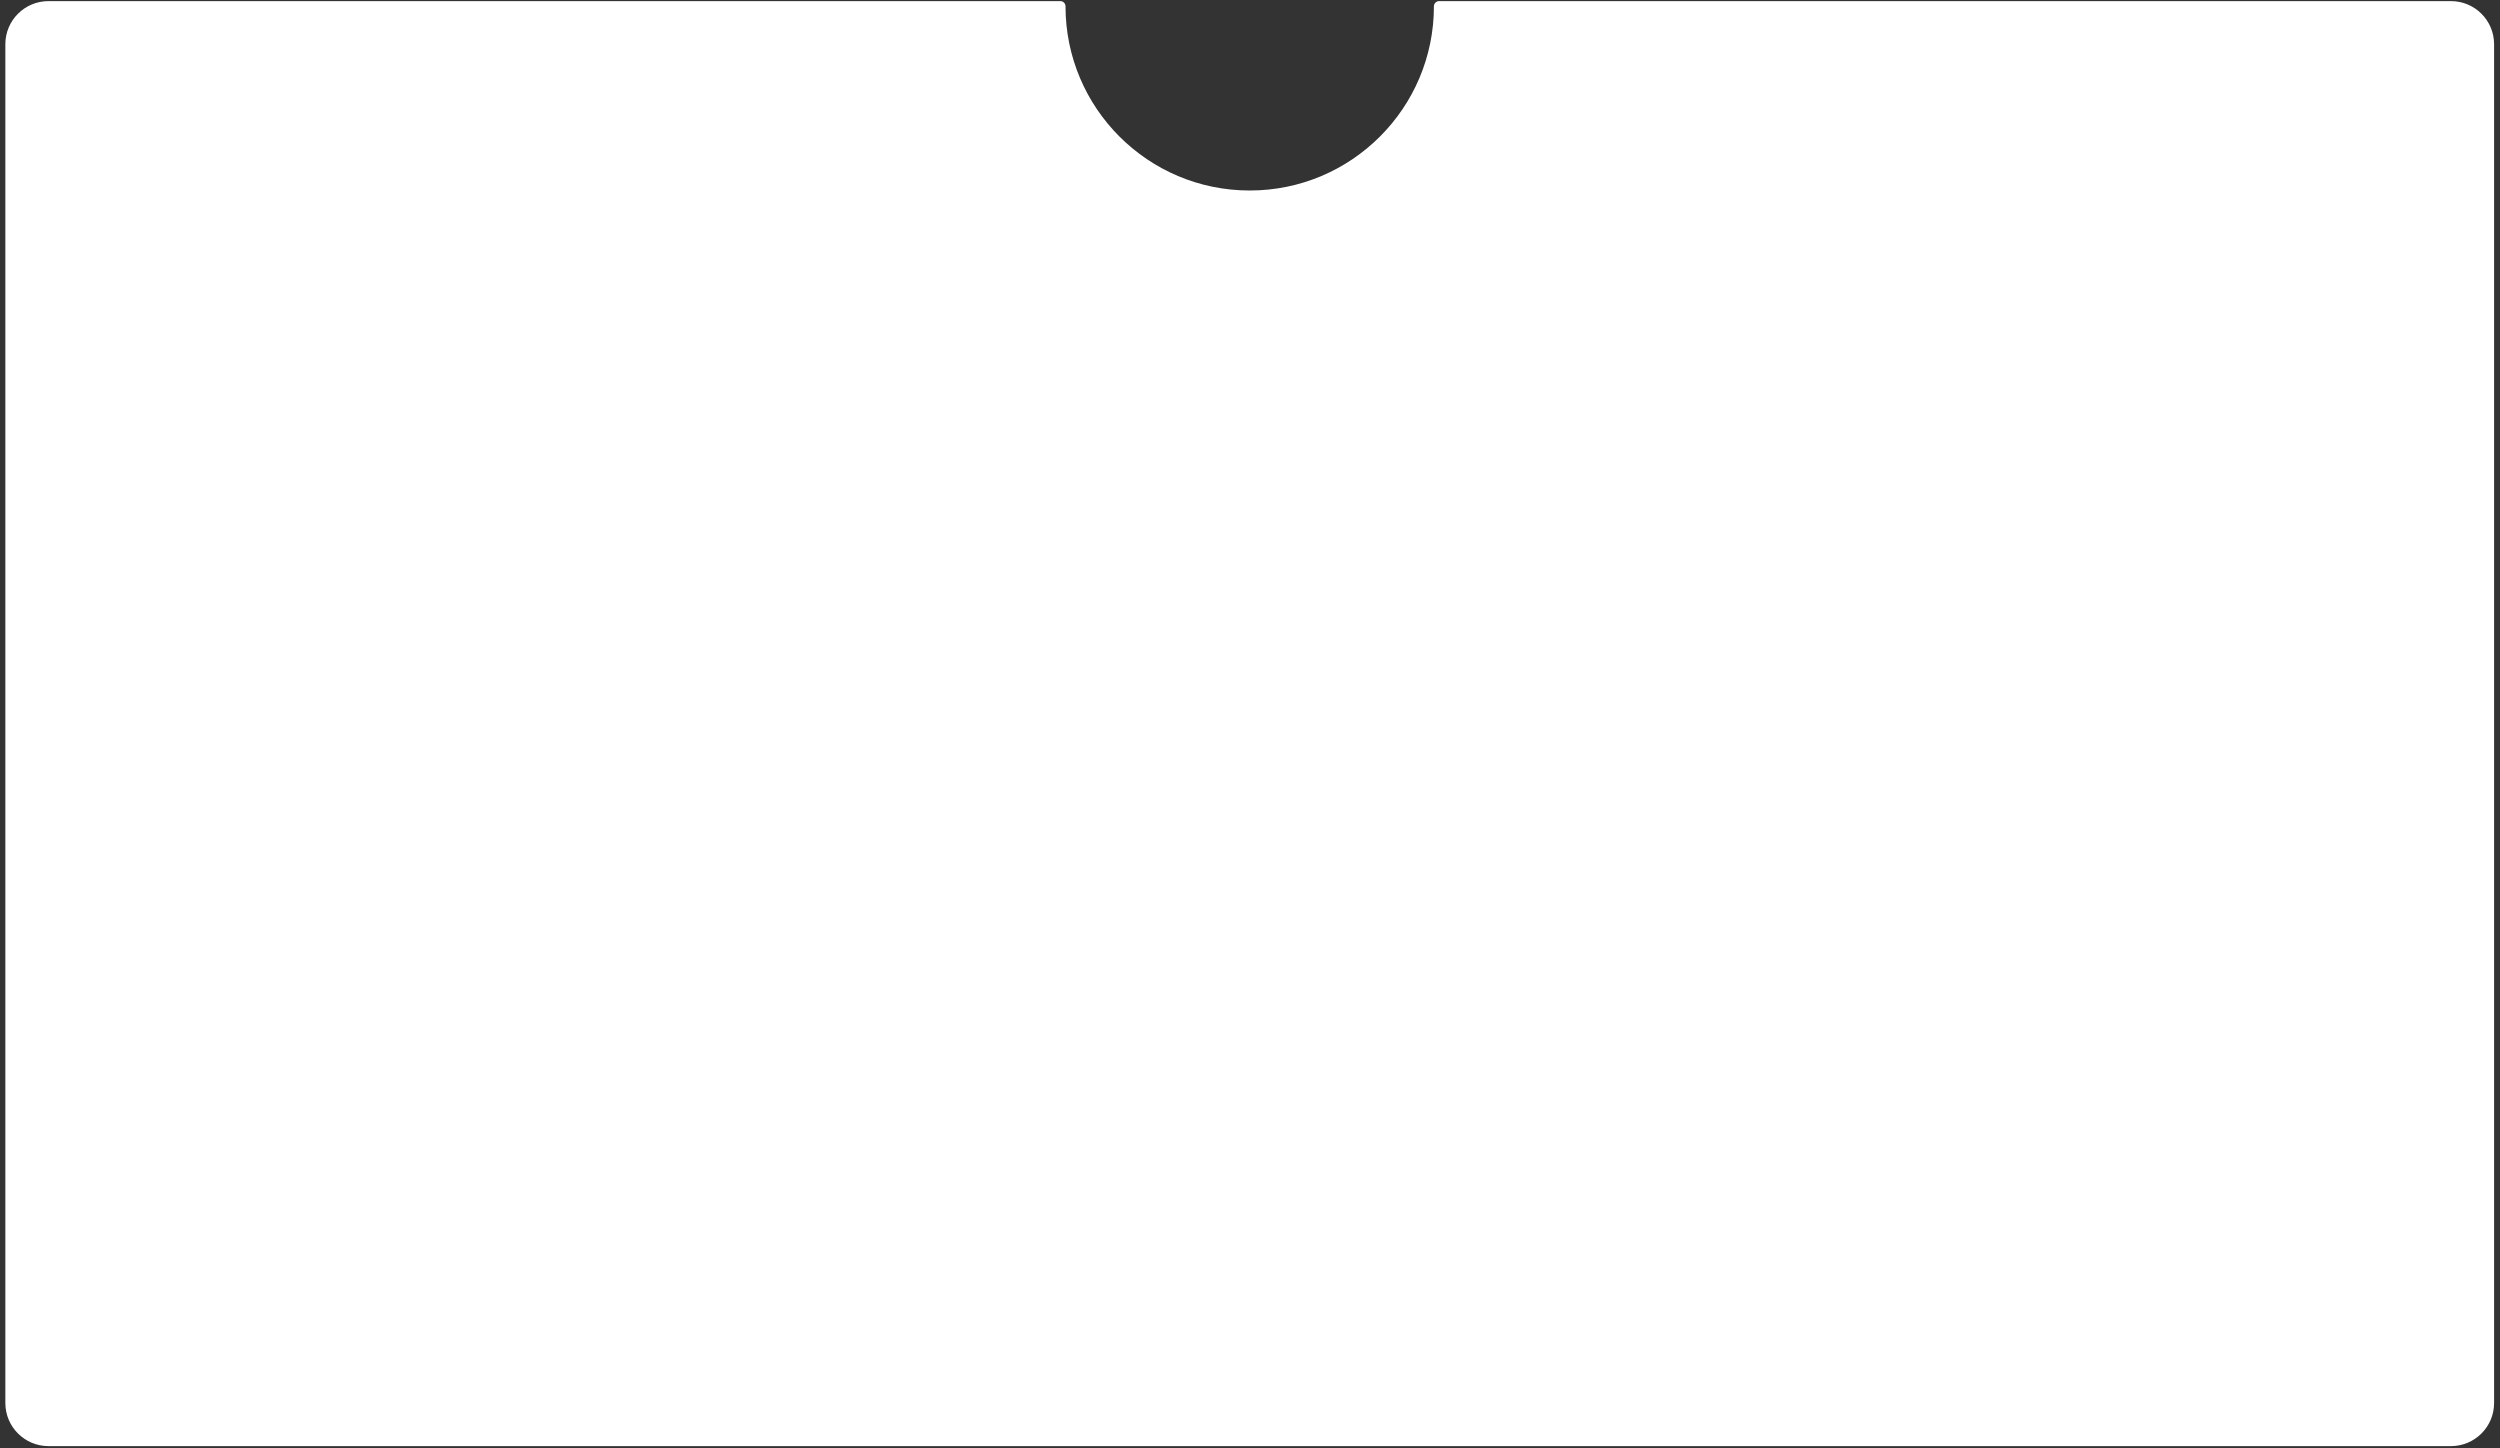 <?xml version="1.0" encoding="UTF-8"?> <svg xmlns="http://www.w3.org/2000/svg" width="290" height="168" viewBox="0 0 290 168" fill="none"><rect x="0" y="0" width="290" height="168" fill="#333333" stroke="none"/><path fill-rule="evenodd" clip-rule="evenodd" d="M144.967 22.099C156.768 22.099 166.334 12.532 166.334 0.731V0.731C166.334 0.402 166.598 0.13 166.927 0.13H284.314C287.076 0.13 289.314 2.369 289.314 5.13V162.749C289.314 165.51 287.076 167.749 284.314 167.749H5.621C2.86 167.749 0.621 165.51 0.621 162.749V5.13C0.621 2.369 2.86 0.13 5.621 0.13H123.007C123.336 0.13 123.6 0.402 123.6 0.731V0.731C123.6 12.532 133.166 22.099 144.967 22.099Z" fill="white"></path></svg> 